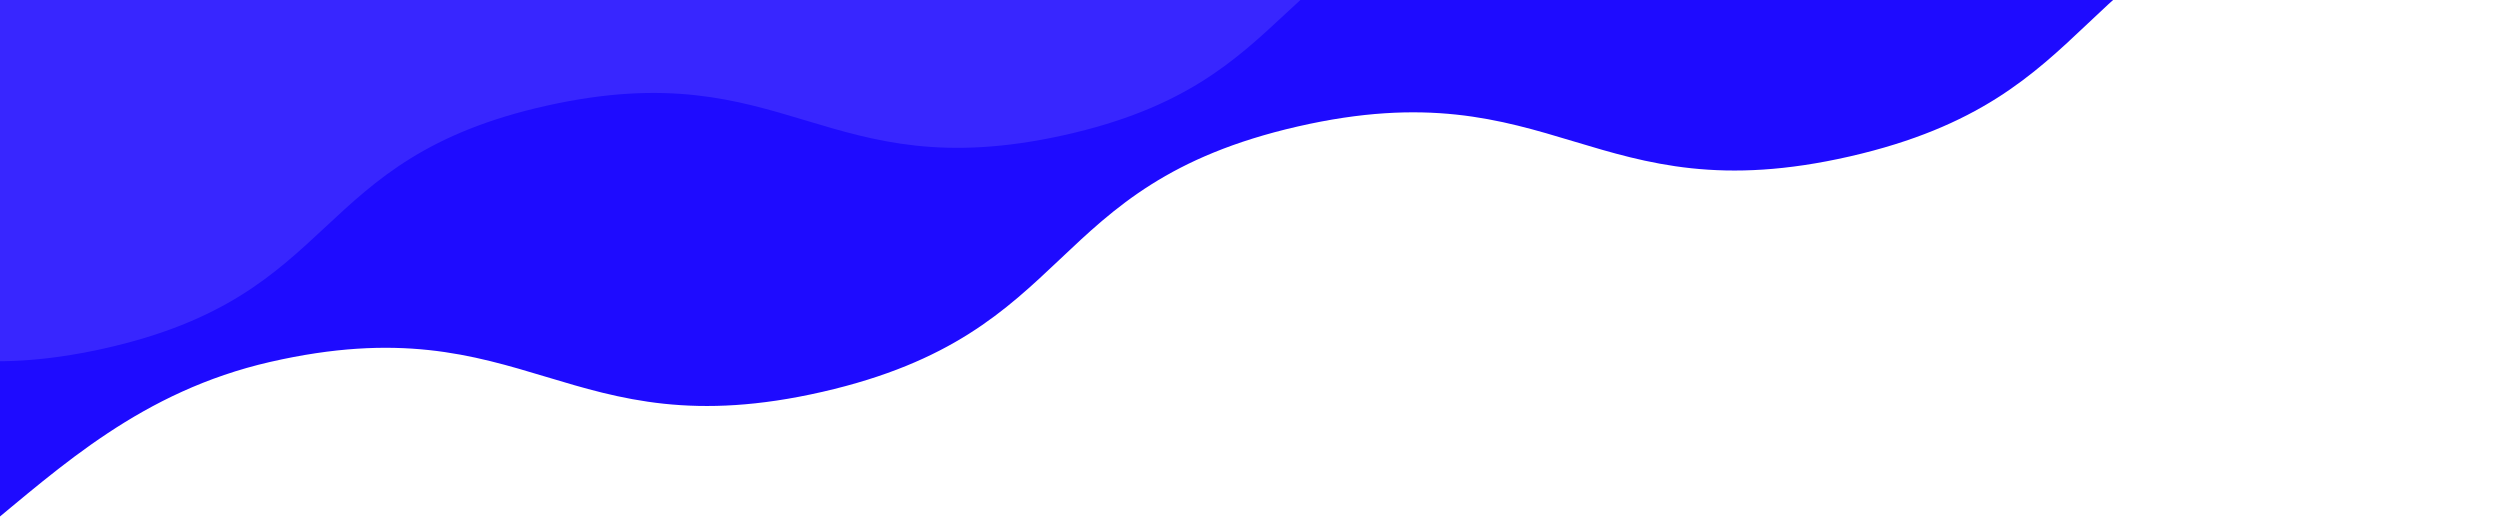 <svg id="グループ_21269" data-name="グループ 21269" xmlns="http://www.w3.org/2000/svg" xmlns:xlink="http://www.w3.org/1999/xlink" width="1600" height="337" viewBox="0 0 1600 337">
  <defs>
    <clipPath id="clip-path">
      <rect id="長方形_23431" data-name="長方形 23431" width="1600" height="337" fill="none" stroke="#707070" stroke-width="1"/>
    </clipPath>
    <filter id="bg" x="-712.654" y="-1480.318" width="2925.391" height="2511.227" filterUnits="userSpaceOnUse">
      <feOffset input="SourceAlpha"/>
      <feGaussianBlur stdDeviation="49.5" result="blur"/>
      <feFlood flood-opacity="0.02"/>
      <feComposite operator="in" in2="blur"/>
      <feComposite in="SourceGraphic"/>
    </filter>
    <filter id="bg-2" x="-1102.06" y="-1387.808" width="2751.61" height="2346.207" filterUnits="userSpaceOnUse">
      <feOffset input="SourceAlpha"/>
      <feGaussianBlur stdDeviation="49.5" result="blur-2"/>
      <feFlood flood-opacity="0.02"/>
      <feComposite operator="in" in2="blur-2"/>
      <feComposite in="SourceGraphic"/>
    </filter>
  </defs>
  <g id="マスクグループ_19174" data-name="マスクグループ 19174" clip-path="url(#clip-path)">
    <g transform="matrix(1, 0, 0, 1, 0, 0)" filter="url(#bg)">
      <path id="bg-3" data-name="bg" d="M395.272,1684.019c148.071-19.514,149.037-179.265,297.465-257.89s196.443,5.922,344.872-72.7,100.407-163.168,248.829-241.789,196.437,5.925,344.861-72.7,100.406-163.168,248.828-241.789,288.43,6.454,385.042-103.646c50.284-57.3-319.5-703.948-396.5-693.374-147.955,20.313-147.97,180.055-295.93,259.477s-196.487-4.851-344.449,74.572-99.439,163.7-247.4,243.124-196.488-4.85-344.45,74.573-99.445,163.7-247.415,243.13-288.5-4.875-384.468,105.746c-49.178,56.684,314.848,693.267,390.722,683.267" transform="matrix(0.97, 0.26, -0.26, 0.97, -128.27, -1331.82)" fill="#1e0bff"/>
    </g>
    <g transform="matrix(1, 0, 0, 1, 0, 0)" filter="url(#bg-2)">
      <path id="bg-4" data-name="bg" d="M370.107,1551.907c138.644-17.983,139.548-165.2,278.527-237.658s183.937,5.458,322.916-67,94.015-150.367,232.988-222.821,183.931,5.46,322.905-66.994,94.014-150.367,232.986-222.82,270.068,5.947,360.528-95.515C2168.04,586.291,1821.8-9.623,1749.7.121c-138.535,18.72-138.549,165.929-277.09,239.121s-183.978-4.471-322.52,68.722S1056.98,458.821,918.435,532.014s-183.978-4.47-322.521,68.722S502.8,751.6,364.251,824.793,94.123,820.3,4.261,922.243c-46.047,52.237,294.8,638.88,365.847,629.665" transform="matrix(0.97, 0.26, -0.26, 0.97, -551.87, -1239.31)" fill="#3826ff"/>
    </g>
  </g>
</svg>
